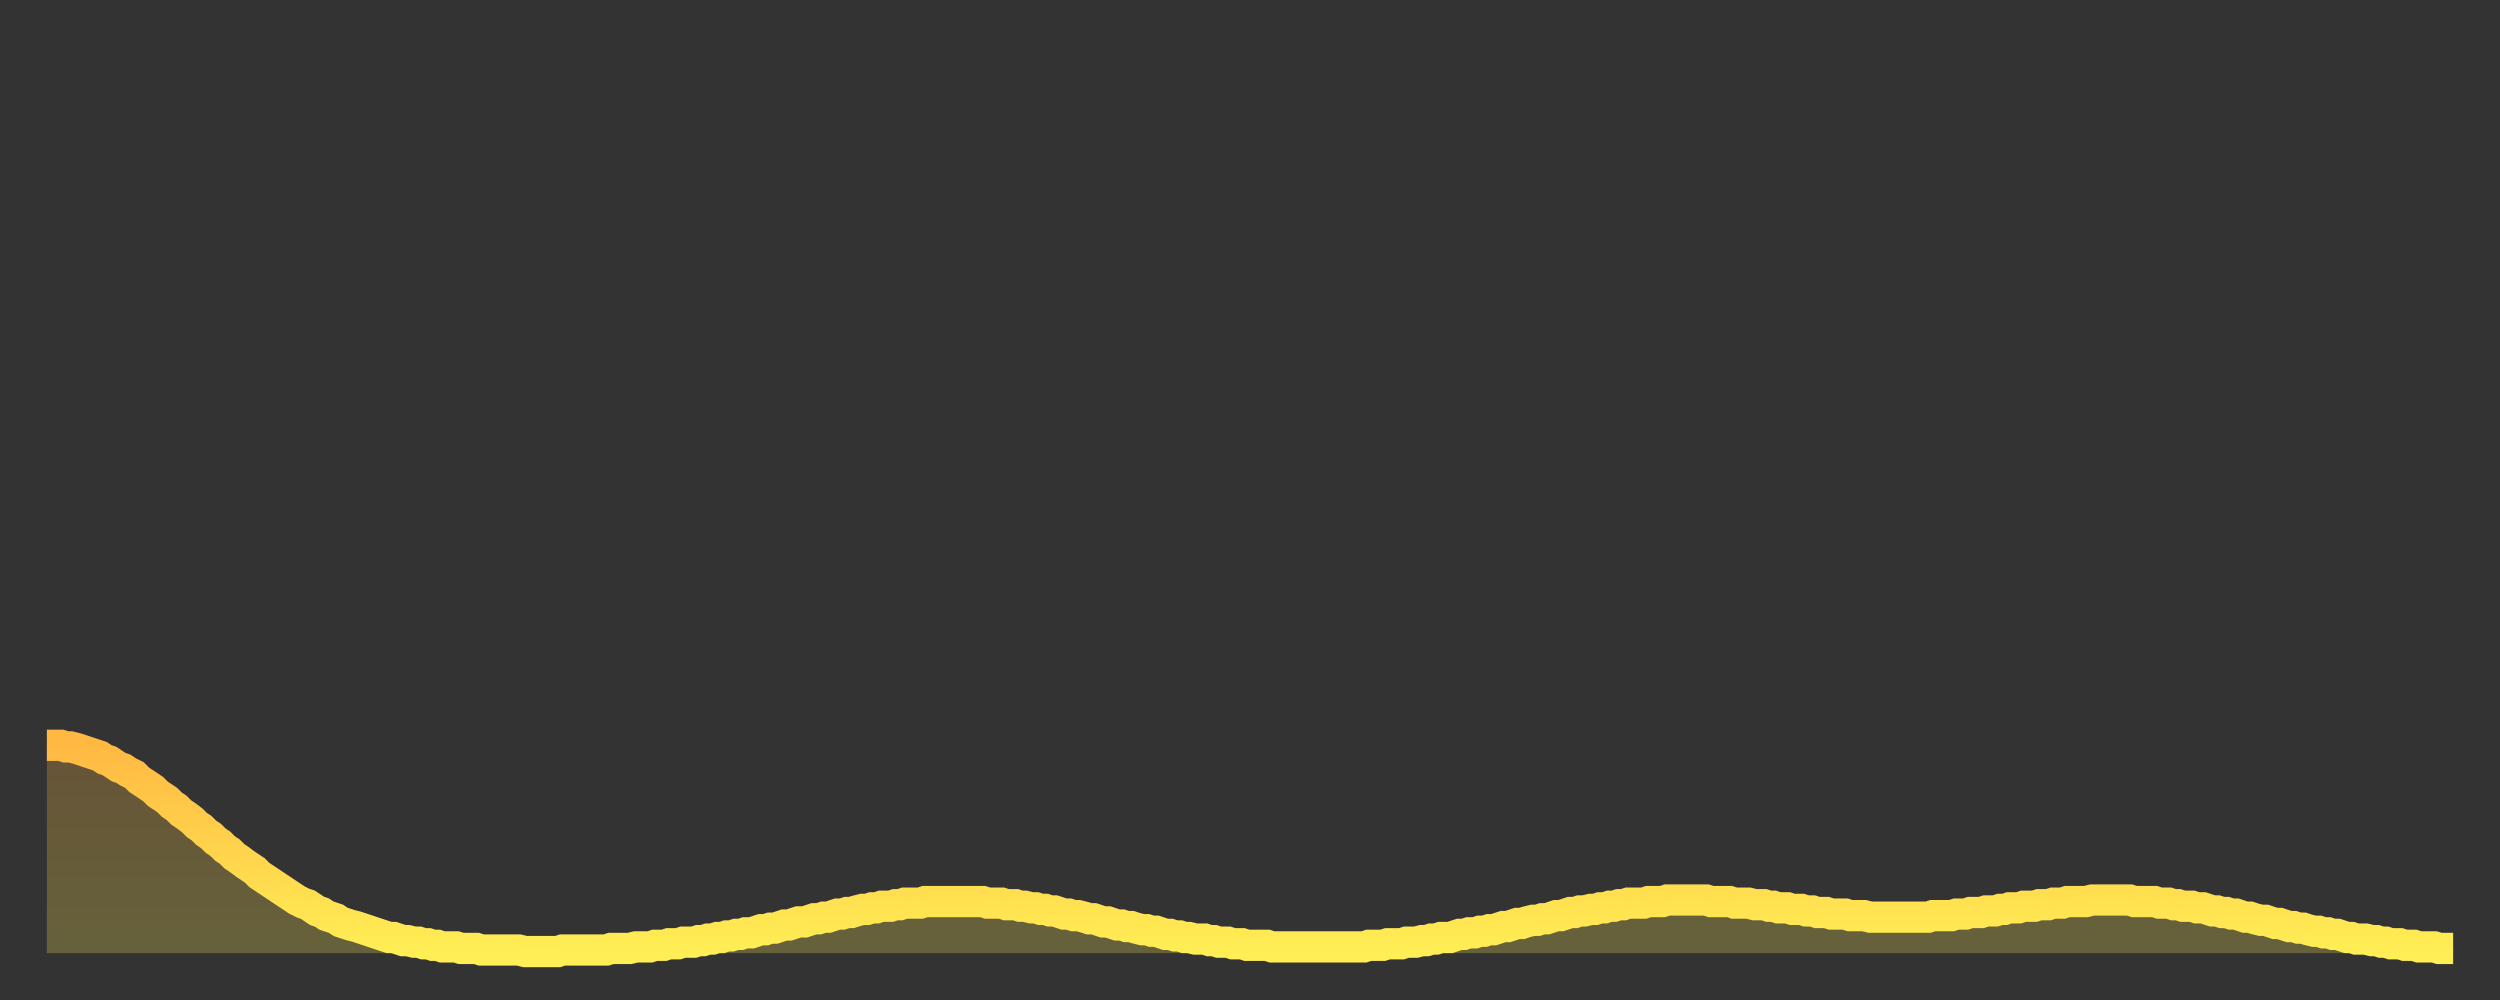 <?xml version="1.0" encoding="utf-8" ?>
<svg baseProfile="full" height="64" version="1.1" width="160" xmlns="http://www.w3.org/2000/svg" xmlns:ev="http://www.w3.org/2001/xml-events" xmlns:xlink="http://www.w3.org/1999/xlink"><rect width="100%" height="100%" fill="#333333" stroke="none"/><defs><linearGradient id="id47172" x1="0" x2="0" y1="0" y2="1"><stop offset="0%" stop-color="#ffb943" /><stop offset="50%" stop-color="#ffd34c" /><stop offset="100%" stop-color="#ffee55" /></linearGradient></defs><g transform="translate(3,3)"><g><path d="M 0.0 44.7 0.3 44.7 0.6 44.7 0.9 44.7 1.2 44.8 1.5 44.8 1.9 44.9 2.2 45.0 2.5 45.1 2.8 45.2 3.1 45.3 3.4 45.4 3.7 45.6 4.0 45.7 4.3 45.9 4.6 46.1 4.9 46.2 5.2 46.4 5.6 46.6 5.9 46.9 6.2 47.1 6.5 47.3 6.8 47.5 7.1 47.8 7.4 48.0 7.7 48.2 8.0 48.5 8.3 48.7 8.6 49.0 8.9 49.2 9.3 49.5 9.6 49.8 9.9 50.0 10.2 50.3 10.5 50.5 10.8 50.8 11.1 51.0 11.4 51.3 11.7 51.5 12.0 51.8 12.3 52.0 12.7 52.3 13.0 52.5 13.3 52.7 13.6 53.0 13.9 53.2 14.2 53.4 14.5 53.6 14.8 53.8 15.1 54.0 15.4 54.2 15.7 54.4 16.0 54.6 16.4 54.8 16.7 54.9 17.0 55.1 17.3 55.3 17.6 55.4 17.9 55.6 18.2 55.7 18.5 55.8 18.8 56.0 19.1 56.1 19.4 56.2 19.8 56.3 20.1 56.4 20.4 56.5 20.7 56.6 21.0 56.7 21.3 56.8 21.6 56.9 21.9 57.0 22.2 57.0 22.5 57.1 22.8 57.2 23.1 57.2 23.5 57.3 23.8 57.3 24.1 57.4 24.4 57.4 24.7 57.5 25.0 57.5 25.3 57.6 25.6 57.6 25.9 57.6 26.2 57.6 26.5 57.7 26.8 57.7 27.2 57.7 27.5 57.7 27.8 57.8 28.1 57.8 28.4 57.8 28.7 57.8 29.0 57.8 29.3 57.8 29.6 57.8 29.9 57.8 30.2 57.8 30.6 57.9 30.9 57.9 31.2 57.9 31.5 57.9 31.8 57.9 32.1 57.9 32.4 57.9 32.7 57.9 33.0 57.8 33.3 57.8 33.6 57.8 33.9 57.8 34.3 57.8 34.6 57.8 34.9 57.8 35.2 57.8 35.5 57.8 35.8 57.8 36.1 57.7 36.4 57.7 36.7 57.7 37.0 57.7 37.3 57.7 37.7 57.6 38.0 57.6 38.3 57.6 38.6 57.6 38.9 57.5 39.2 57.5 39.5 57.5 39.8 57.4 40.1 57.4 40.4 57.4 40.7 57.3 41.0 57.3 41.4 57.3 41.7 57.2 42.0 57.2 42.3 57.1 42.6 57.1 42.9 57.0 43.2 57.0 43.5 56.9 43.8 56.9 44.1 56.8 44.4 56.8 44.7 56.7 45.1 56.7 45.4 56.6 45.7 56.5 46.0 56.5 46.3 56.4 46.6 56.4 46.9 56.3 47.2 56.2 47.5 56.2 47.8 56.1 48.1 56.0 48.5 56.0 48.8 55.9 49.1 55.8 49.4 55.8 49.7 55.7 50.0 55.7 50.3 55.6 50.6 55.5 50.9 55.5 51.2 55.4 51.5 55.4 51.8 55.3 52.2 55.2 52.5 55.2 52.8 55.1 53.1 55.1 53.4 55.0 53.7 55.0 54.0 55.0 54.3 54.9 54.6 54.9 54.9 54.8 55.2 54.8 55.6 54.8 55.9 54.8 56.2 54.7 56.5 54.7 56.8 54.7 57.1 54.7 57.4 54.7 57.7 54.7 58.0 54.7 58.3 54.7 58.6 54.7 58.9 54.7 59.3 54.7 59.6 54.7 59.9 54.7 60.2 54.8 60.5 54.8 60.8 54.8 61.1 54.8 61.4 54.9 61.7 54.9 62.0 54.9 62.3 55.0 62.6 55.0 63.0 55.1 63.3 55.1 63.6 55.2 63.9 55.2 64.2 55.3 64.5 55.3 64.8 55.4 65.1 55.5 65.4 55.5 65.7 55.6 66.0 55.6 66.4 55.7 66.7 55.8 67.0 55.8 67.3 55.9 67.6 56.0 67.9 56.0 68.2 56.1 68.5 56.2 68.8 56.2 69.1 56.3 69.4 56.3 69.7 56.4 70.1 56.5 70.4 56.5 70.7 56.6 71.0 56.6 71.3 56.7 71.6 56.8 71.9 56.8 72.2 56.9 72.5 56.9 72.8 57.0 73.1 57.0 73.5 57.1 73.8 57.1 74.1 57.1 74.4 57.2 74.7 57.2 75.0 57.3 75.3 57.3 75.6 57.3 75.9 57.4 76.2 57.4 76.5 57.4 76.8 57.5 77.2 57.5 77.5 57.5 77.8 57.5 78.1 57.5 78.4 57.6 78.7 57.6 79.0 57.6 79.3 57.6 79.6 57.6 79.9 57.6 80.2 57.6 80.5 57.6 80.9 57.6 81.2 57.6 81.5 57.6 81.8 57.6 82.1 57.6 82.4 57.6 82.7 57.6 83.0 57.6 83.3 57.6 83.6 57.6 83.9 57.6 84.3 57.6 84.6 57.5 84.9 57.5 85.2 57.5 85.5 57.5 85.8 57.4 86.1 57.4 86.4 57.4 86.7 57.4 87.0 57.3 87.3 57.3 87.6 57.3 88.0 57.2 88.3 57.2 88.6 57.1 88.9 57.1 89.2 57.0 89.5 57.0 89.8 57.0 90.1 56.9 90.4 56.8 90.7 56.8 91.0 56.7 91.4 56.7 91.7 56.6 92.0 56.6 92.3 56.5 92.6 56.5 92.9 56.4 93.2 56.3 93.5 56.3 93.8 56.2 94.1 56.1 94.4 56.1 94.7 56.0 95.1 55.9 95.4 55.9 95.7 55.8 96.0 55.8 96.3 55.7 96.6 55.6 96.9 55.6 97.2 55.5 97.5 55.4 97.8 55.4 98.1 55.3 98.4 55.3 98.8 55.2 99.1 55.2 99.4 55.1 99.7 55.1 100.0 55.0 100.3 55.0 100.6 54.9 100.9 54.9 101.2 54.8 101.5 54.8 101.8 54.8 102.2 54.8 102.5 54.7 102.8 54.7 103.1 54.7 103.4 54.7 103.7 54.6 104.0 54.6 104.3 54.6 104.6 54.6 104.9 54.6 105.2 54.6 105.5 54.6 105.9 54.6 106.2 54.6 106.5 54.7 106.8 54.7 107.1 54.7 107.4 54.7 107.7 54.7 108.0 54.8 108.3 54.8 108.6 54.8 108.9 54.8 109.3 54.9 109.6 54.9 109.9 54.9 110.2 55.0 110.5 55.0 110.8 55.1 111.1 55.1 111.4 55.1 111.7 55.2 112.0 55.2 112.3 55.2 112.6 55.3 113.0 55.3 113.3 55.4 113.6 55.4 113.9 55.4 114.2 55.5 114.5 55.5 114.8 55.5 115.1 55.5 115.4 55.6 115.7 55.6 116.0 55.6 116.3 55.6 116.7 55.7 117.0 55.7 117.3 55.7 117.6 55.7 117.9 55.7 118.2 55.7 118.5 55.7 118.8 55.7 119.1 55.7 119.4 55.7 119.7 55.7 120.1 55.7 120.4 55.7 120.7 55.6 121.0 55.6 121.3 55.6 121.6 55.6 121.9 55.6 122.2 55.5 122.5 55.5 122.8 55.5 123.1 55.4 123.4 55.4 123.8 55.4 124.1 55.3 124.4 55.3 124.7 55.3 125.0 55.2 125.3 55.2 125.6 55.1 125.9 55.1 126.2 55.1 126.5 55.0 126.8 55.0 127.2 55.0 127.5 54.9 127.8 54.9 128.1 54.9 128.4 54.8 128.7 54.8 129.0 54.8 129.3 54.7 129.6 54.7 129.9 54.7 130.2 54.7 130.5 54.7 130.9 54.6 131.2 54.6 131.5 54.6 131.8 54.6 132.1 54.6 132.4 54.6 132.7 54.6 133.0 54.6 133.3 54.6 133.6 54.7 133.9 54.7 134.2 54.7 134.6 54.7 134.9 54.7 135.2 54.8 135.5 54.8 135.8 54.8 136.1 54.9 136.4 54.9 136.7 55.0 137.0 55.0 137.3 55.0 137.6 55.1 138.0 55.1 138.3 55.2 138.6 55.3 138.9 55.3 139.2 55.4 139.5 55.4 139.8 55.5 140.1 55.5 140.4 55.6 140.7 55.7 141.0 55.7 141.3 55.8 141.7 55.9 142.0 55.9 142.3 56.0 142.6 56.1 142.9 56.1 143.2 56.2 143.5 56.3 143.8 56.3 144.1 56.4 144.4 56.4 144.7 56.5 145.1 56.6 145.4 56.6 145.7 56.7 146.0 56.7 146.3 56.8 146.6 56.8 146.9 56.9 147.2 57.0 147.5 57.0 147.8 57.1 148.1 57.1 148.4 57.1 148.8 57.2 149.1 57.2 149.4 57.3 149.7 57.3 150.0 57.4 150.3 57.4 150.6 57.4 150.9 57.5 151.2 57.5 151.5 57.5 151.8 57.6 152.1 57.6 152.5 57.6 152.8 57.6 153.1 57.7 153.4 57.7 153.7 57.7 154.0 57.7" fill="none" id="graph-curve" opacity="1" stroke="url(#id47172)" stroke-width="2" /><path d="M 0 58 L 0.0 44.7 0.3 44.7 0.6 44.7 0.9 44.7 1.2 44.8 1.5 44.8 1.9 44.9 2.2 45.0 2.5 45.1 2.8 45.2 3.1 45.3 3.4 45.4 3.7 45.6 4.0 45.7 4.3 45.9 4.6 46.1 4.9 46.2 5.2 46.4 5.6 46.6 5.9 46.9 6.2 47.1 6.5 47.3 6.8 47.5 7.1 47.8 7.4 48.0 7.7 48.2 8.0 48.5 8.3 48.7 8.6 49.0 8.9 49.2 9.3 49.5 9.6 49.8 9.9 50.0 10.2 50.3 10.5 50.5 10.8 50.8 11.1 51.0 11.4 51.3 11.7 51.5 12.0 51.8 12.3 52.0 12.7 52.3 13.0 52.5 13.3 52.7 13.6 53.0 13.9 53.2 14.2 53.4 14.5 53.6 14.8 53.8 15.1 54.0 15.4 54.2 15.7 54.4 16.0 54.6 16.4 54.8 16.7 54.9 17.0 55.1 17.3 55.3 17.6 55.4 17.9 55.6 18.2 55.7 18.5 55.8 18.8 56.0 19.1 56.1 19.4 56.2 19.8 56.3 20.1 56.4 20.4 56.5 20.7 56.6 21.0 56.7 21.3 56.8 21.6 56.9 21.9 57.0 22.2 57.0 22.5 57.1 22.8 57.2 23.1 57.2 23.5 57.3 23.8 57.3 24.1 57.4 24.4 57.4 24.7 57.5 25.0 57.5 25.3 57.6 25.6 57.6 25.9 57.6 26.2 57.6 26.5 57.7 26.8 57.7 27.2 57.7 27.5 57.7 27.8 57.8 28.1 57.8 28.4 57.8 28.7 57.8 29.0 57.8 29.3 57.8 29.6 57.8 29.9 57.8 30.2 57.8 30.6 57.9 30.9 57.9 31.2 57.9 31.5 57.9 31.8 57.9 32.1 57.9 32.4 57.9 32.7 57.9 33.0 57.8 33.3 57.8 33.6 57.8 33.9 57.8 34.3 57.8 34.6 57.8 34.9 57.8 35.2 57.8 35.5 57.8 35.8 57.8 36.1 57.7 36.4 57.7 36.7 57.7 37.0 57.7 37.3 57.7 37.7 57.6 38.0 57.6 38.3 57.6 38.6 57.6 38.9 57.5 39.2 57.5 39.5 57.5 39.8 57.4 40.1 57.4 40.4 57.4 40.7 57.3 41.0 57.3 41.4 57.3 41.7 57.2 42.0 57.2 42.3 57.1 42.6 57.1 42.9 57.0 43.2 57.0 43.5 56.9 43.8 56.9 44.1 56.8 44.4 56.8 44.7 56.7 45.1 56.7 45.4 56.6 45.7 56.5 46.0 56.5 46.3 56.4 46.6 56.4 46.9 56.3 47.2 56.2 47.5 56.2 47.8 56.1 48.1 56.0 48.5 56.0 48.8 55.9 49.1 55.8 49.4 55.8 49.7 55.7 50.0 55.7 50.3 55.6 50.6 55.5 50.9 55.5 51.2 55.4 51.5 55.4 51.8 55.3 52.2 55.2 52.5 55.2 52.8 55.1 53.1 55.1 53.4 55.0 53.7 55.0 54.0 55.0 54.3 54.9 54.6 54.9 54.9 54.8 55.2 54.8 55.6 54.8 55.9 54.8 56.2 54.7 56.5 54.7 56.8 54.7 57.1 54.7 57.4 54.7 57.7 54.7 58.0 54.7 58.3 54.7 58.6 54.7 58.9 54.7 59.3 54.7 59.6 54.7 59.9 54.7 60.2 54.8 60.5 54.8 60.8 54.8 61.1 54.8 61.4 54.9 61.7 54.9 62.0 54.9 62.3 55.0 62.6 55.0 63.0 55.1 63.3 55.1 63.6 55.2 63.9 55.2 64.2 55.3 64.5 55.3 64.8 55.4 65.1 55.5 65.4 55.5 65.7 55.6 66.0 55.6 66.4 55.7 66.7 55.8 67.0 55.8 67.3 55.9 67.6 56.0 67.9 56.0 68.2 56.1 68.5 56.2 68.8 56.2 69.1 56.3 69.4 56.3 69.7 56.4 70.1 56.5 70.4 56.5 70.7 56.6 71.0 56.6 71.3 56.7 71.6 56.8 71.9 56.8 72.2 56.9 72.5 56.9 72.8 57.0 73.1 57.0 73.5 57.1 73.8 57.1 74.1 57.1 74.4 57.2 74.7 57.2 75.0 57.3 75.3 57.3 75.6 57.3 75.9 57.4 76.2 57.4 76.5 57.4 76.8 57.5 77.2 57.5 77.5 57.5 77.8 57.5 78.1 57.5 78.4 57.6 78.7 57.6 79.0 57.6 79.3 57.6 79.6 57.6 79.9 57.6 80.2 57.6 80.5 57.6 80.9 57.6 81.2 57.6 81.5 57.6 81.8 57.6 82.1 57.6 82.4 57.6 82.7 57.6 83.0 57.6 83.3 57.6 83.6 57.6 83.9 57.6 84.3 57.6 84.6 57.5 84.9 57.5 85.2 57.5 85.5 57.5 85.8 57.4 86.1 57.4 86.4 57.4 86.7 57.4 87.0 57.3 87.3 57.3 87.6 57.3 88.0 57.2 88.3 57.2 88.6 57.1 88.9 57.1 89.2 57.0 89.5 57.0 89.8 57.0 90.1 56.9 90.4 56.8 90.7 56.8 91.0 56.7 91.4 56.7 91.7 56.6 92.0 56.6 92.3 56.5 92.6 56.5 92.9 56.4 93.2 56.3 93.5 56.3 93.8 56.2 94.1 56.1 94.4 56.1 94.7 56.0 95.1 55.9 95.4 55.9 95.7 55.8 96.0 55.8 96.3 55.7 96.6 55.6 96.9 55.6 97.2 55.5 97.5 55.4 97.8 55.4 98.1 55.3 98.4 55.3 98.8 55.2 99.1 55.2 99.4 55.1 99.7 55.1 100.0 55.0 100.3 55.0 100.6 54.9 100.9 54.9 101.2 54.8 101.5 54.8 101.8 54.8 102.2 54.8 102.5 54.7 102.8 54.7 103.1 54.7 103.4 54.7 103.7 54.6 104.0 54.6 104.3 54.6 104.6 54.6 104.9 54.6 105.2 54.6 105.5 54.6 105.9 54.6 106.2 54.6 106.5 54.7 106.8 54.7 107.1 54.7 107.4 54.7 107.7 54.7 108.0 54.8 108.3 54.8 108.6 54.8 108.9 54.8 109.3 54.9 109.6 54.9 109.9 54.9 110.2 55.0 110.5 55.0 110.8 55.1 111.1 55.1 111.4 55.1 111.7 55.2 112.0 55.2 112.3 55.2 112.6 55.3 113.0 55.3 113.3 55.4 113.6 55.4 113.9 55.4 114.2 55.5 114.5 55.5 114.8 55.5 115.1 55.5 115.4 55.6 115.7 55.6 116.0 55.6 116.3 55.6 116.7 55.7 117.0 55.7 117.3 55.7 117.6 55.7 117.9 55.7 118.2 55.7 118.5 55.7 118.8 55.7 119.1 55.7 119.4 55.7 119.7 55.7 120.1 55.7 120.4 55.7 120.7 55.6 121.0 55.6 121.3 55.6 121.6 55.6 121.9 55.6 122.2 55.5 122.5 55.5 122.8 55.5 123.1 55.4 123.4 55.4 123.8 55.4 124.1 55.3 124.4 55.3 124.7 55.3 125.0 55.2 125.3 55.2 125.6 55.1 125.9 55.1 126.2 55.1 126.5 55.0 126.8 55.0 127.2 55.0 127.5 54.9 127.8 54.9 128.1 54.9 128.4 54.8 128.7 54.8 129.0 54.8 129.3 54.7 129.6 54.7 129.9 54.7 130.2 54.7 130.5 54.7 130.9 54.6 131.2 54.6 131.5 54.6 131.8 54.6 132.1 54.6 132.4 54.6 132.7 54.6 133.0 54.6 133.3 54.6 133.6 54.7 133.9 54.7 134.2 54.7 134.6 54.7 134.9 54.7 135.2 54.8 135.5 54.8 135.8 54.8 136.1 54.9 136.4 54.9 136.7 55.0 137.0 55.0 137.3 55.0 137.6 55.1 138.0 55.1 138.3 55.2 138.6 55.3 138.9 55.3 139.2 55.4 139.5 55.4 139.8 55.5 140.1 55.5 140.4 55.6 140.7 55.7 141.0 55.7 141.3 55.8 141.7 55.9 142.0 55.9 142.3 56.0 142.6 56.1 142.9 56.1 143.2 56.2 143.5 56.3 143.8 56.3 144.1 56.4 144.4 56.4 144.7 56.5 145.1 56.6 145.4 56.6 145.7 56.7 146.0 56.7 146.3 56.8 146.6 56.8 146.9 56.9 147.2 57.0 147.5 57.0 147.8 57.1 148.1 57.1 148.4 57.1 148.8 57.2 149.1 57.2 149.4 57.3 149.7 57.3 150.0 57.4 150.3 57.4 150.6 57.4 150.9 57.5 151.2 57.5 151.5 57.5 151.8 57.6 152.1 57.6 152.5 57.6 152.8 57.6 153.1 57.7 153.4 57.7 153.7 57.7 154.0 57.7 154 58" fill="url(#id47172)" fill-opacity=".25" id="graph-shadow" /></g></g></svg>